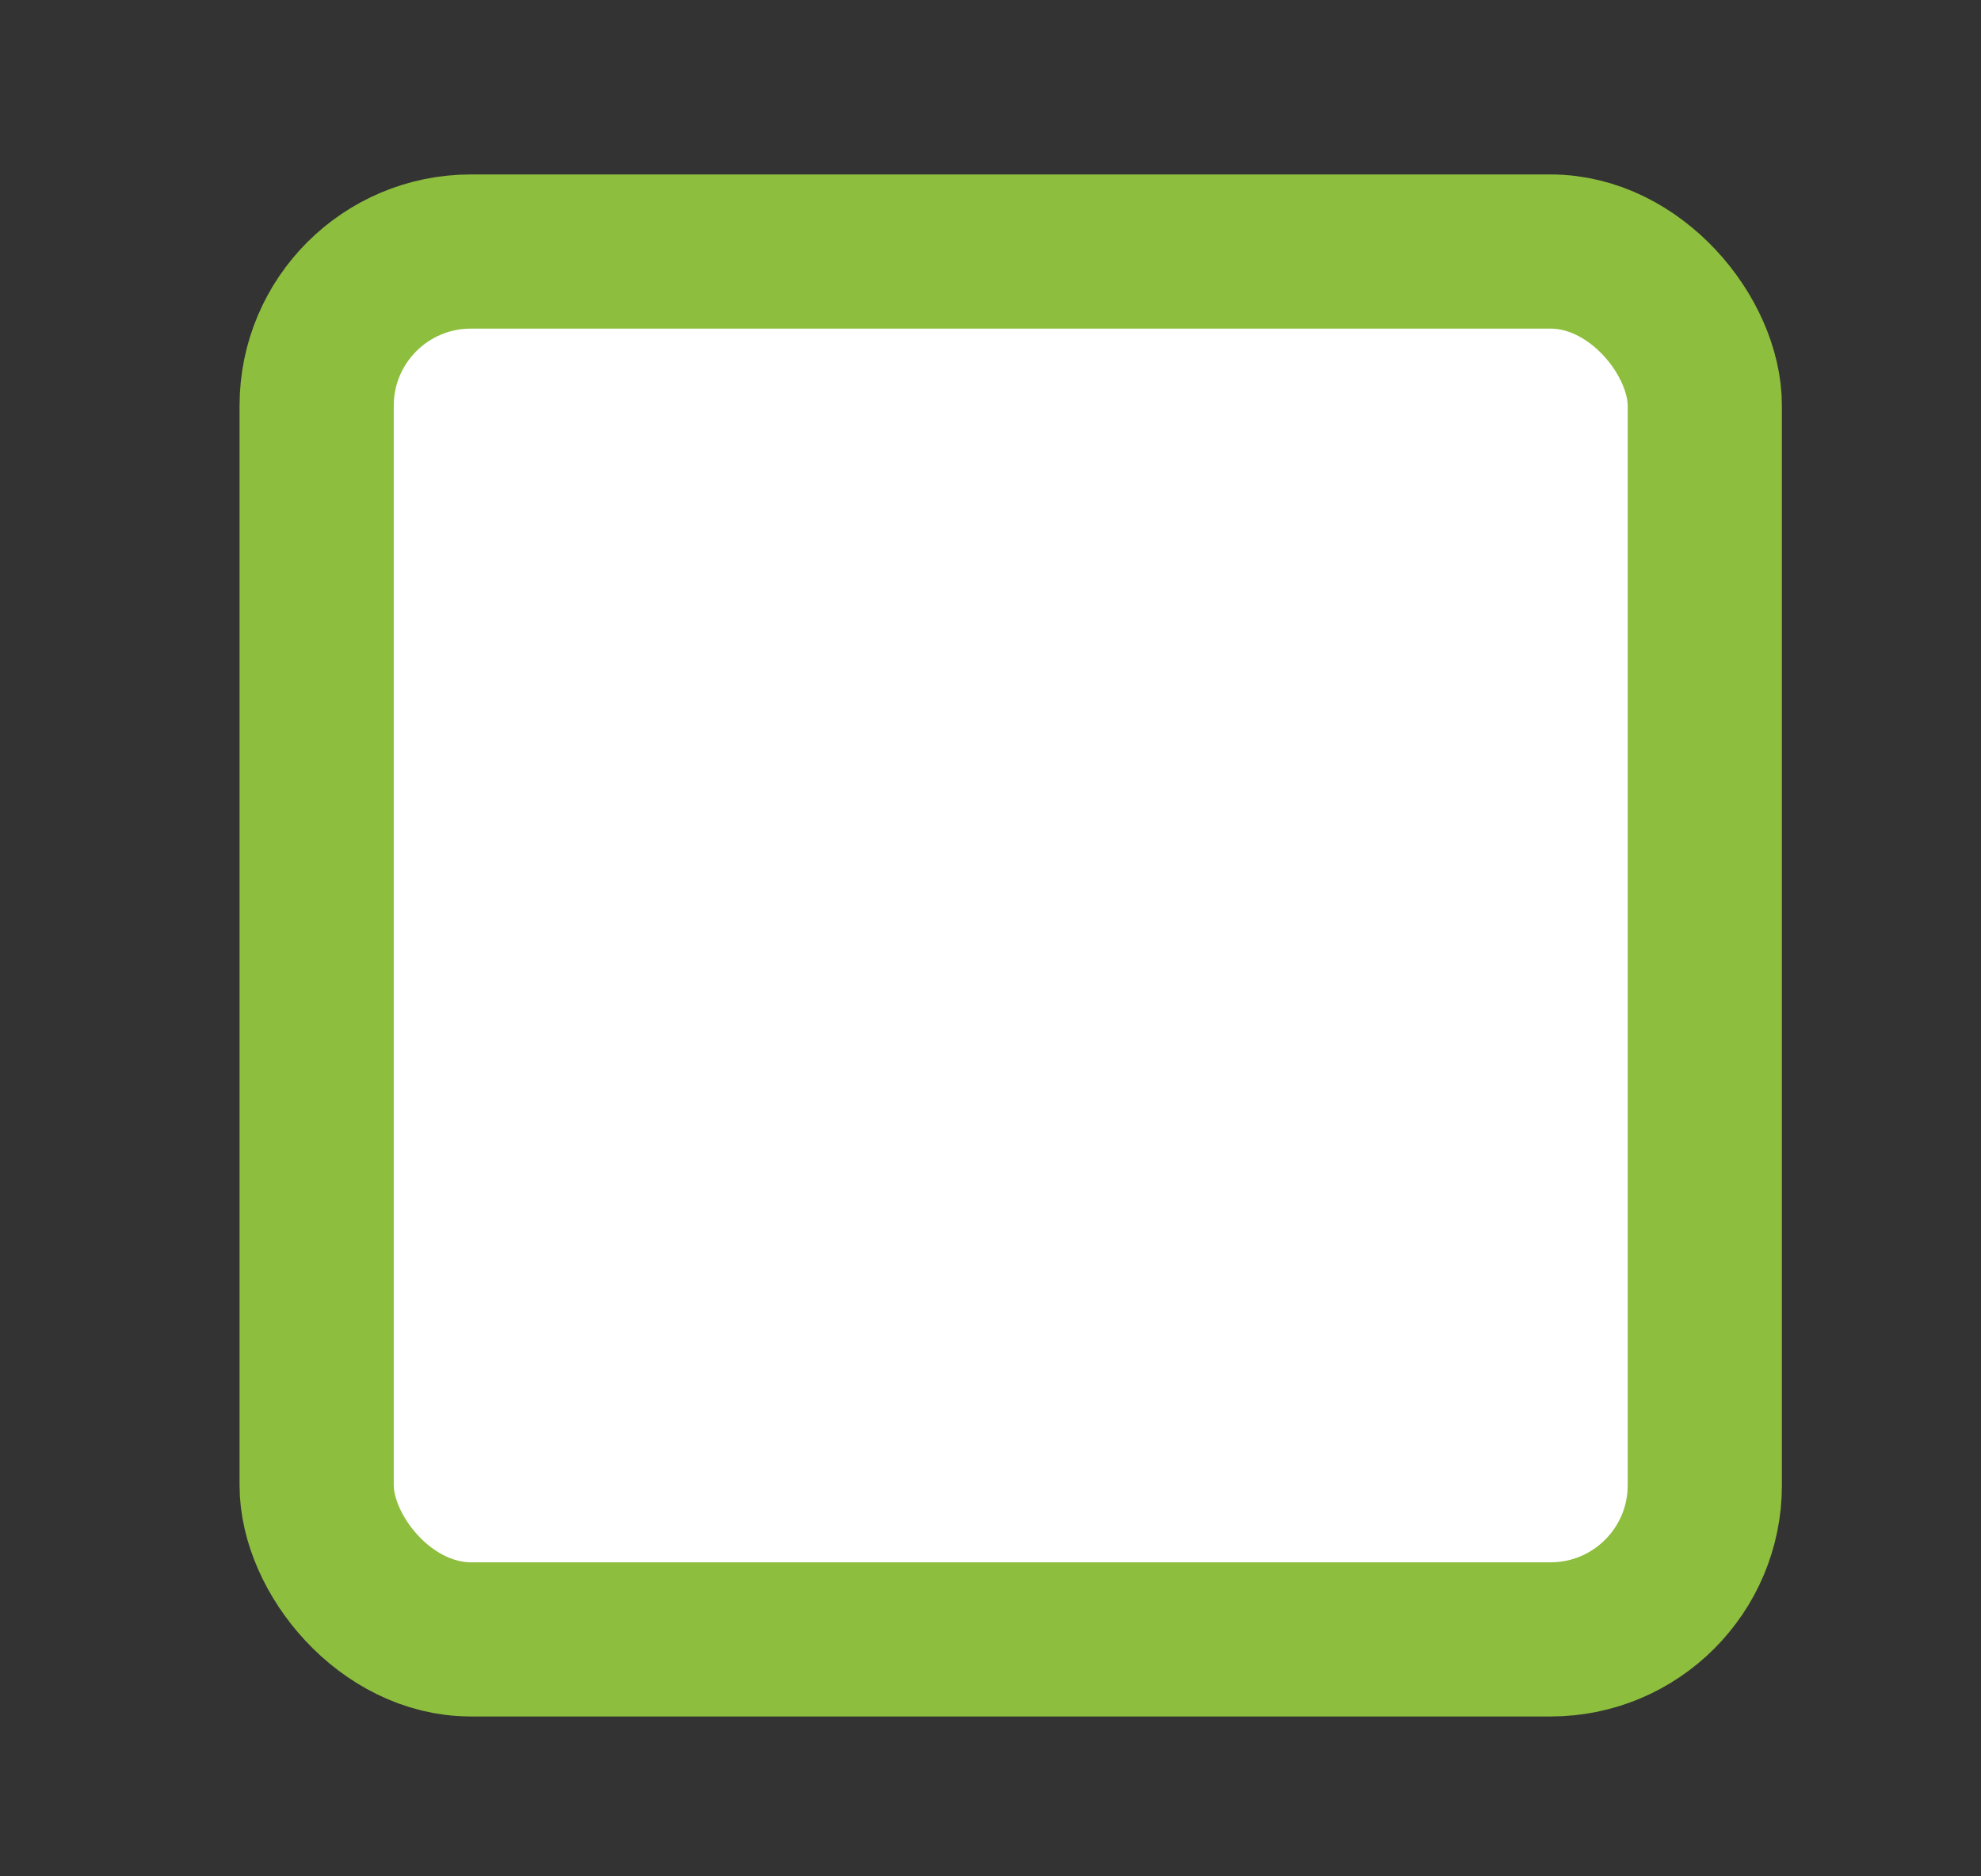 <svg width="19" height="18" viewBox="0 0 19 18" fill="none" xmlns="http://www.w3.org/2000/svg">
<rect x="0" y="0" width="19" height="18" fill="#333333" stroke="none"/>
<rect x="3.037" y="2.413" width="13.314" height="13.314" rx="1.479" fill="white"/>
<rect x="3.037" y="2.413" width="13.314" height="13.314" rx="1.479" stroke="#8DBE3D" stroke-width="1.479"/>
</svg>
